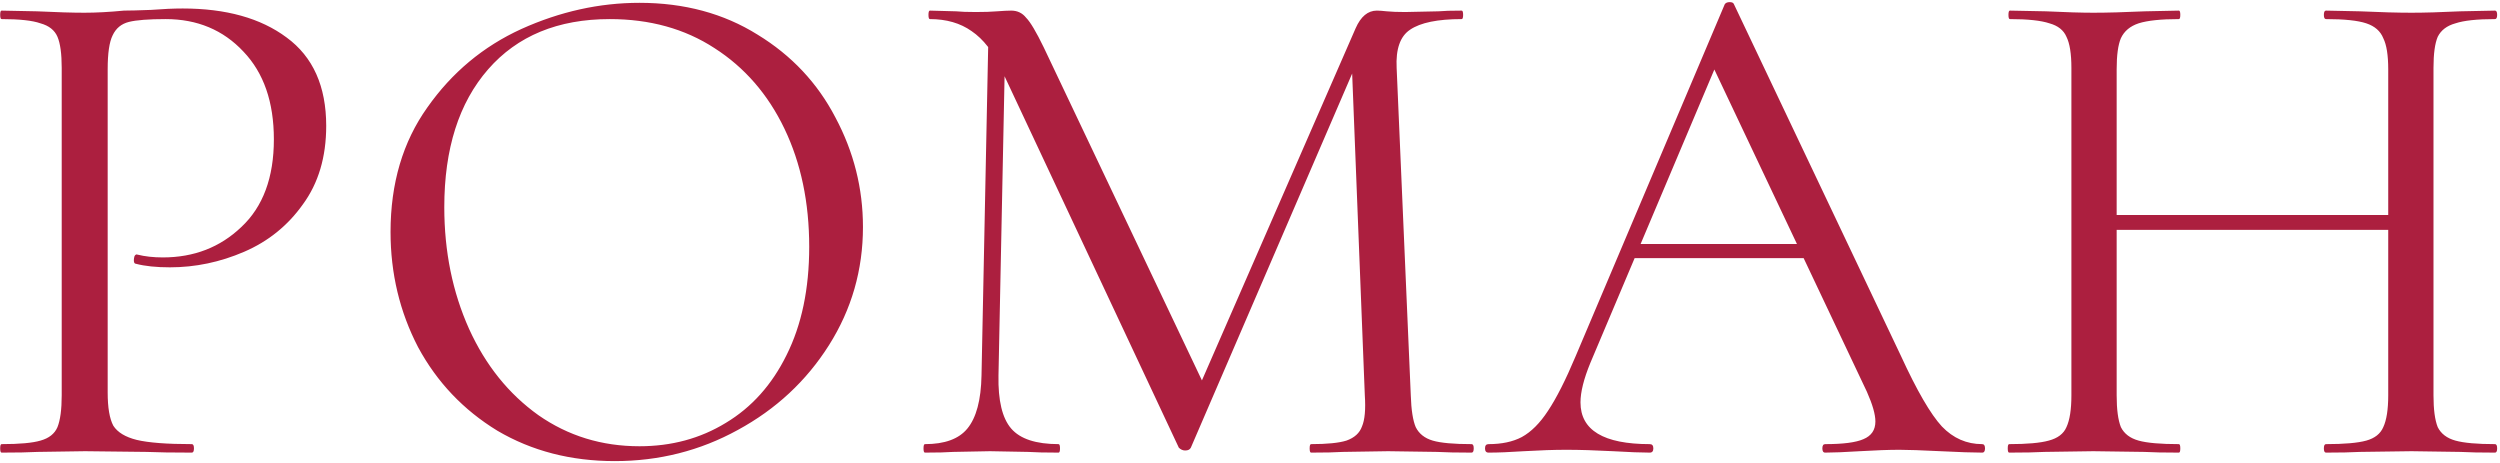 <?xml version="1.0" encoding="UTF-8"?> <svg xmlns="http://www.w3.org/2000/svg" width="707" height="131" viewBox="0 0 707 131" fill="none"><path d="M30.451 111C30.451 115.267 30.984 118.4 32.051 120.4C33.251 122.267 35.451 123.6 38.651 124.4C41.984 125.2 47.184 125.6 54.251 125.6C54.651 125.6 54.851 126 54.851 126.8C54.851 127.6 54.651 128 54.251 128C48.784 128 44.517 127.933 41.451 127.8L24.051 127.6L10.651 127.8C8.117 127.933 4.717 128 0.451 128C0.184 128 0.051 127.6 0.051 126.8C0.051 126 0.184 125.6 0.451 125.6C5.517 125.6 9.184 125.267 11.451 124.6C13.851 123.933 15.451 122.667 16.251 120.8C17.051 118.8 17.451 115.8 17.451 111.8V19.2C17.451 15.2 17.051 12.267 16.251 10.4C15.451 8.533 13.851 7.267 11.451 6.6C9.184 5.8 5.517 5.4 0.451 5.4C0.184 5.4 0.051 5 0.051 4.2C0.051 3.4 0.184 3 0.451 3L10.451 3.2C16.051 3.467 20.517 3.6 23.851 3.6C27.184 3.6 30.918 3.4 35.051 3C36.651 3 39.184 2.933 42.651 2.8C46.117 2.533 49.117 2.4 51.651 2.4C63.917 2.4 73.718 5.133 81.051 10.6C88.517 16.067 92.251 24.4 92.251 35.6C92.251 44.4 90.051 51.8 85.651 57.8C81.384 63.8 75.851 68.267 69.051 71.2C62.251 74.133 55.251 75.6 48.051 75.6C44.184 75.6 40.984 75.267 38.451 74.6C38.051 74.6 37.851 74.267 37.851 73.6C37.851 73.2 37.917 72.8 38.051 72.4C38.317 72 38.584 71.867 38.851 72C40.984 72.533 43.384 72.8 46.051 72.8C54.851 72.8 62.251 69.933 68.251 64.2C74.384 58.467 77.451 50.2 77.451 39.4C77.451 28.867 74.584 20.6 68.851 14.6C63.117 8.467 55.784 5.4 46.851 5.4C42.051 5.4 38.584 5.667 36.451 6.2C34.318 6.733 32.784 8 31.851 10C30.917 11.867 30.451 15.067 30.451 19.6V111ZM173.845 130.4C161.445 130.4 150.378 127.533 140.645 121.8C131.045 115.933 123.578 108.067 118.245 98.2C113.045 88.2 110.445 77.333 110.445 65.6C110.445 51.867 113.911 40.133 120.845 30.4C127.778 20.533 136.645 13.133 147.445 8.2C158.378 3.267 169.511 0.8 180.845 0.8C193.511 0.8 204.645 3.8 214.245 9.8C223.845 15.667 231.178 23.467 236.245 33.2C241.445 42.933 244.045 53.267 244.045 64.2C244.045 76.333 240.845 87.467 234.445 97.6C228.045 107.733 219.445 115.733 208.645 121.6C197.978 127.467 186.378 130.4 173.845 130.4ZM180.845 126.2C189.911 126.2 198.045 124 205.245 119.6C212.578 115.2 218.311 108.8 222.445 100.4C226.711 91.867 228.845 81.667 228.845 69.8C228.845 57.267 226.511 46.133 221.845 36.4C217.178 26.667 210.578 19.067 202.045 13.6C193.645 8.133 183.778 5.4 172.445 5.4C157.778 5.4 146.311 10.133 138.045 19.6C129.778 29.067 125.645 42.067 125.645 58.6C125.645 71.133 127.978 82.6 132.645 93C137.311 103.267 143.845 111.4 152.245 117.4C160.645 123.267 170.178 126.2 180.845 126.2ZM279.57 7.6L284.37 8L282.37 106.2C282.236 113.267 283.436 118.267 285.97 121.2C288.503 124.133 292.97 125.6 299.37 125.6C299.636 125.6 299.77 126 299.77 126.8C299.77 127.6 299.636 128 299.37 128C295.636 128 292.77 127.933 290.77 127.8L279.97 127.6L269.57 127.8C267.703 127.933 265.036 128 261.57 128C261.303 128 261.17 127.6 261.17 126.8C261.17 126 261.303 125.6 261.57 125.6C267.17 125.6 271.17 124.133 273.57 121.2C276.103 118.133 277.436 113.133 277.57 106.2L279.57 7.6ZM416.17 125.6C416.57 125.6 416.77 126 416.77 126.8C416.77 127.6 416.57 128 416.17 128C412.036 128 408.77 127.933 406.37 127.8L392.57 127.6L379.77 127.8C377.636 127.933 374.636 128 370.77 128C370.503 128 370.37 127.6 370.37 126.8C370.37 126 370.503 125.6 370.77 125.6C375.303 125.6 378.636 125.267 380.77 124.6C383.036 123.8 384.503 122.467 385.17 120.6C385.97 118.733 386.236 115.8 385.97 111.8L382.17 15.2L388.77 6L336.77 126.6C336.503 127.133 335.97 127.4 335.17 127.4C334.503 127.4 333.903 127.133 333.37 126.6L283.17 19.6C280.903 14.667 278.103 11.067 274.77 8.8C271.57 6.533 267.636 5.4 262.97 5.4C262.703 5.4 262.57 5 262.57 4.2C262.57 3.4 262.703 3 262.97 3L270.37 3.2C271.703 3.333 273.57 3.4 275.97 3.4C278.37 3.4 280.37 3.333 281.97 3.2C283.703 3.067 285.036 3 285.97 3C287.703 3 289.103 3.667 290.17 5C291.37 6.2 293.036 9 295.17 13.4L340.77 109.4L334.57 119.8L383.37 8C384.836 4.667 386.836 3 389.37 3C390.036 3 390.97 3.067 392.17 3.2C393.503 3.333 395.236 3.4 397.37 3.4L406.77 3.2C408.236 3.067 410.436 3 413.37 3C413.636 3 413.77 3.4 413.77 4.2C413.77 5 413.636 5.4 413.37 5.4C406.57 5.4 401.703 6.4 398.77 8.4C395.97 10.267 394.703 13.867 394.97 19.2L398.97 111.8C399.103 115.933 399.57 118.933 400.37 120.8C401.303 122.667 402.903 123.933 405.17 124.6C407.436 125.267 411.103 125.6 416.17 125.6ZM461.562 69H514.562L515.962 73H459.562L461.562 69ZM560.562 125.6C561.095 125.6 561.362 126 561.362 126.8C561.362 127.6 561.095 128 560.562 128C558.028 128 554.095 127.867 548.762 127.6C543.428 127.333 539.562 127.2 537.162 127.2C534.228 127.2 530.495 127.333 525.962 127.6C521.695 127.867 518.428 128 516.162 128C515.628 128 515.362 127.6 515.362 126.8C515.362 126 515.628 125.6 516.162 125.6C521.228 125.6 524.828 125.133 526.962 124.2C529.228 123.267 530.362 121.6 530.362 119.2C530.362 117.2 529.562 114.4 527.962 110.8L483.562 17L488.562 10.8L449.762 102.6C447.895 107.133 446.962 110.867 446.962 113.8C446.962 121.667 453.495 125.6 466.562 125.6C467.228 125.6 467.562 126 467.562 126.8C467.562 127.6 467.228 128 466.562 128C464.162 128 460.695 127.867 456.162 127.6C451.095 127.333 446.695 127.2 442.962 127.2C439.495 127.2 435.495 127.333 430.962 127.6C426.962 127.867 423.628 128 420.962 128C420.295 128 419.962 127.6 419.962 126.8C419.962 126 420.295 125.6 420.962 125.6C424.695 125.6 427.828 124.933 430.362 123.6C433.028 122.133 435.495 119.667 437.762 116.2C440.162 112.6 442.762 107.467 445.562 100.8L487.762 1.2C488.028 0.8 488.495 0.6 489.162 0.6C489.828 0.6 490.228 0.8 490.362 1.2L537.562 100.6C542.095 110.467 545.962 117.133 549.162 120.6C552.362 123.933 556.162 125.6 560.562 125.6ZM675.391 19.6C675.391 15.6 674.925 12.667 673.991 10.8C673.191 8.8 671.591 7.4 669.191 6.6C666.791 5.8 662.991 5.4 657.791 5.4C657.391 5.4 657.191 5 657.191 4.2C657.191 3.4 657.391 3 657.791 3L667.391 3.2C673.258 3.467 678.125 3.6 681.991 3.6C685.591 3.6 690.191 3.467 695.791 3.2L705.591 3C705.991 3 706.191 3.4 706.191 4.2C706.191 5 705.991 5.4 705.591 5.4C700.525 5.4 696.791 5.8 694.391 6.6C691.991 7.267 690.325 8.533 689.391 10.4C688.591 12.267 688.191 15.2 688.191 19.2V111.8C688.191 115.8 688.591 118.8 689.391 120.8C690.325 122.667 691.991 123.933 694.391 124.6C696.791 125.267 700.525 125.6 705.591 125.6C705.991 125.6 706.191 126 706.191 126.8C706.191 127.6 705.991 128 705.591 128C701.458 128 698.191 127.933 695.791 127.8L681.991 127.6L667.391 127.8C664.991 127.933 661.791 128 657.791 128C657.391 128 657.191 127.6 657.191 126.8C657.191 126 657.391 125.6 657.791 125.6C662.991 125.6 666.791 125.267 669.191 124.6C671.591 123.933 673.191 122.667 673.991 120.8C674.925 118.8 675.391 115.8 675.391 111.8V19.6ZM591.591 60.8H680.991V65H591.591V60.8ZM585.791 19.2C585.791 15.2 585.325 12.267 584.391 10.4C583.591 8.533 581.991 7.267 579.591 6.6C577.191 5.8 573.458 5.4 568.391 5.4C568.125 5.4 567.991 5 567.991 4.2C567.991 3.4 568.125 3 568.391 3L578.591 3.2C584.191 3.467 588.658 3.6 591.991 3.6C595.858 3.6 600.725 3.467 606.591 3.2L616.191 3C616.458 3 616.591 3.4 616.591 4.2C616.591 5 616.458 5.4 616.191 5.4C611.125 5.4 607.325 5.8 604.791 6.6C602.391 7.4 600.725 8.8 599.791 10.8C598.991 12.667 598.591 15.6 598.591 19.6V111.8C598.591 115.8 598.991 118.8 599.791 120.8C600.725 122.667 602.391 123.933 604.791 124.6C607.191 125.267 610.991 125.6 616.191 125.6C616.458 125.6 616.591 126 616.591 126.8C616.591 127.6 616.458 128 616.191 128C612.058 128 608.791 127.933 606.391 127.8L591.991 127.6L578.191 127.8C575.791 127.933 572.458 128 568.191 128C567.925 128 567.791 127.6 567.791 126.8C567.791 126 567.925 125.6 568.191 125.6C573.258 125.6 576.991 125.267 579.391 124.6C581.925 123.933 583.591 122.667 584.391 120.8C585.325 118.8 585.791 115.8 585.791 111.8V19.2Z" fill="#AC1F3F"></path></svg> 